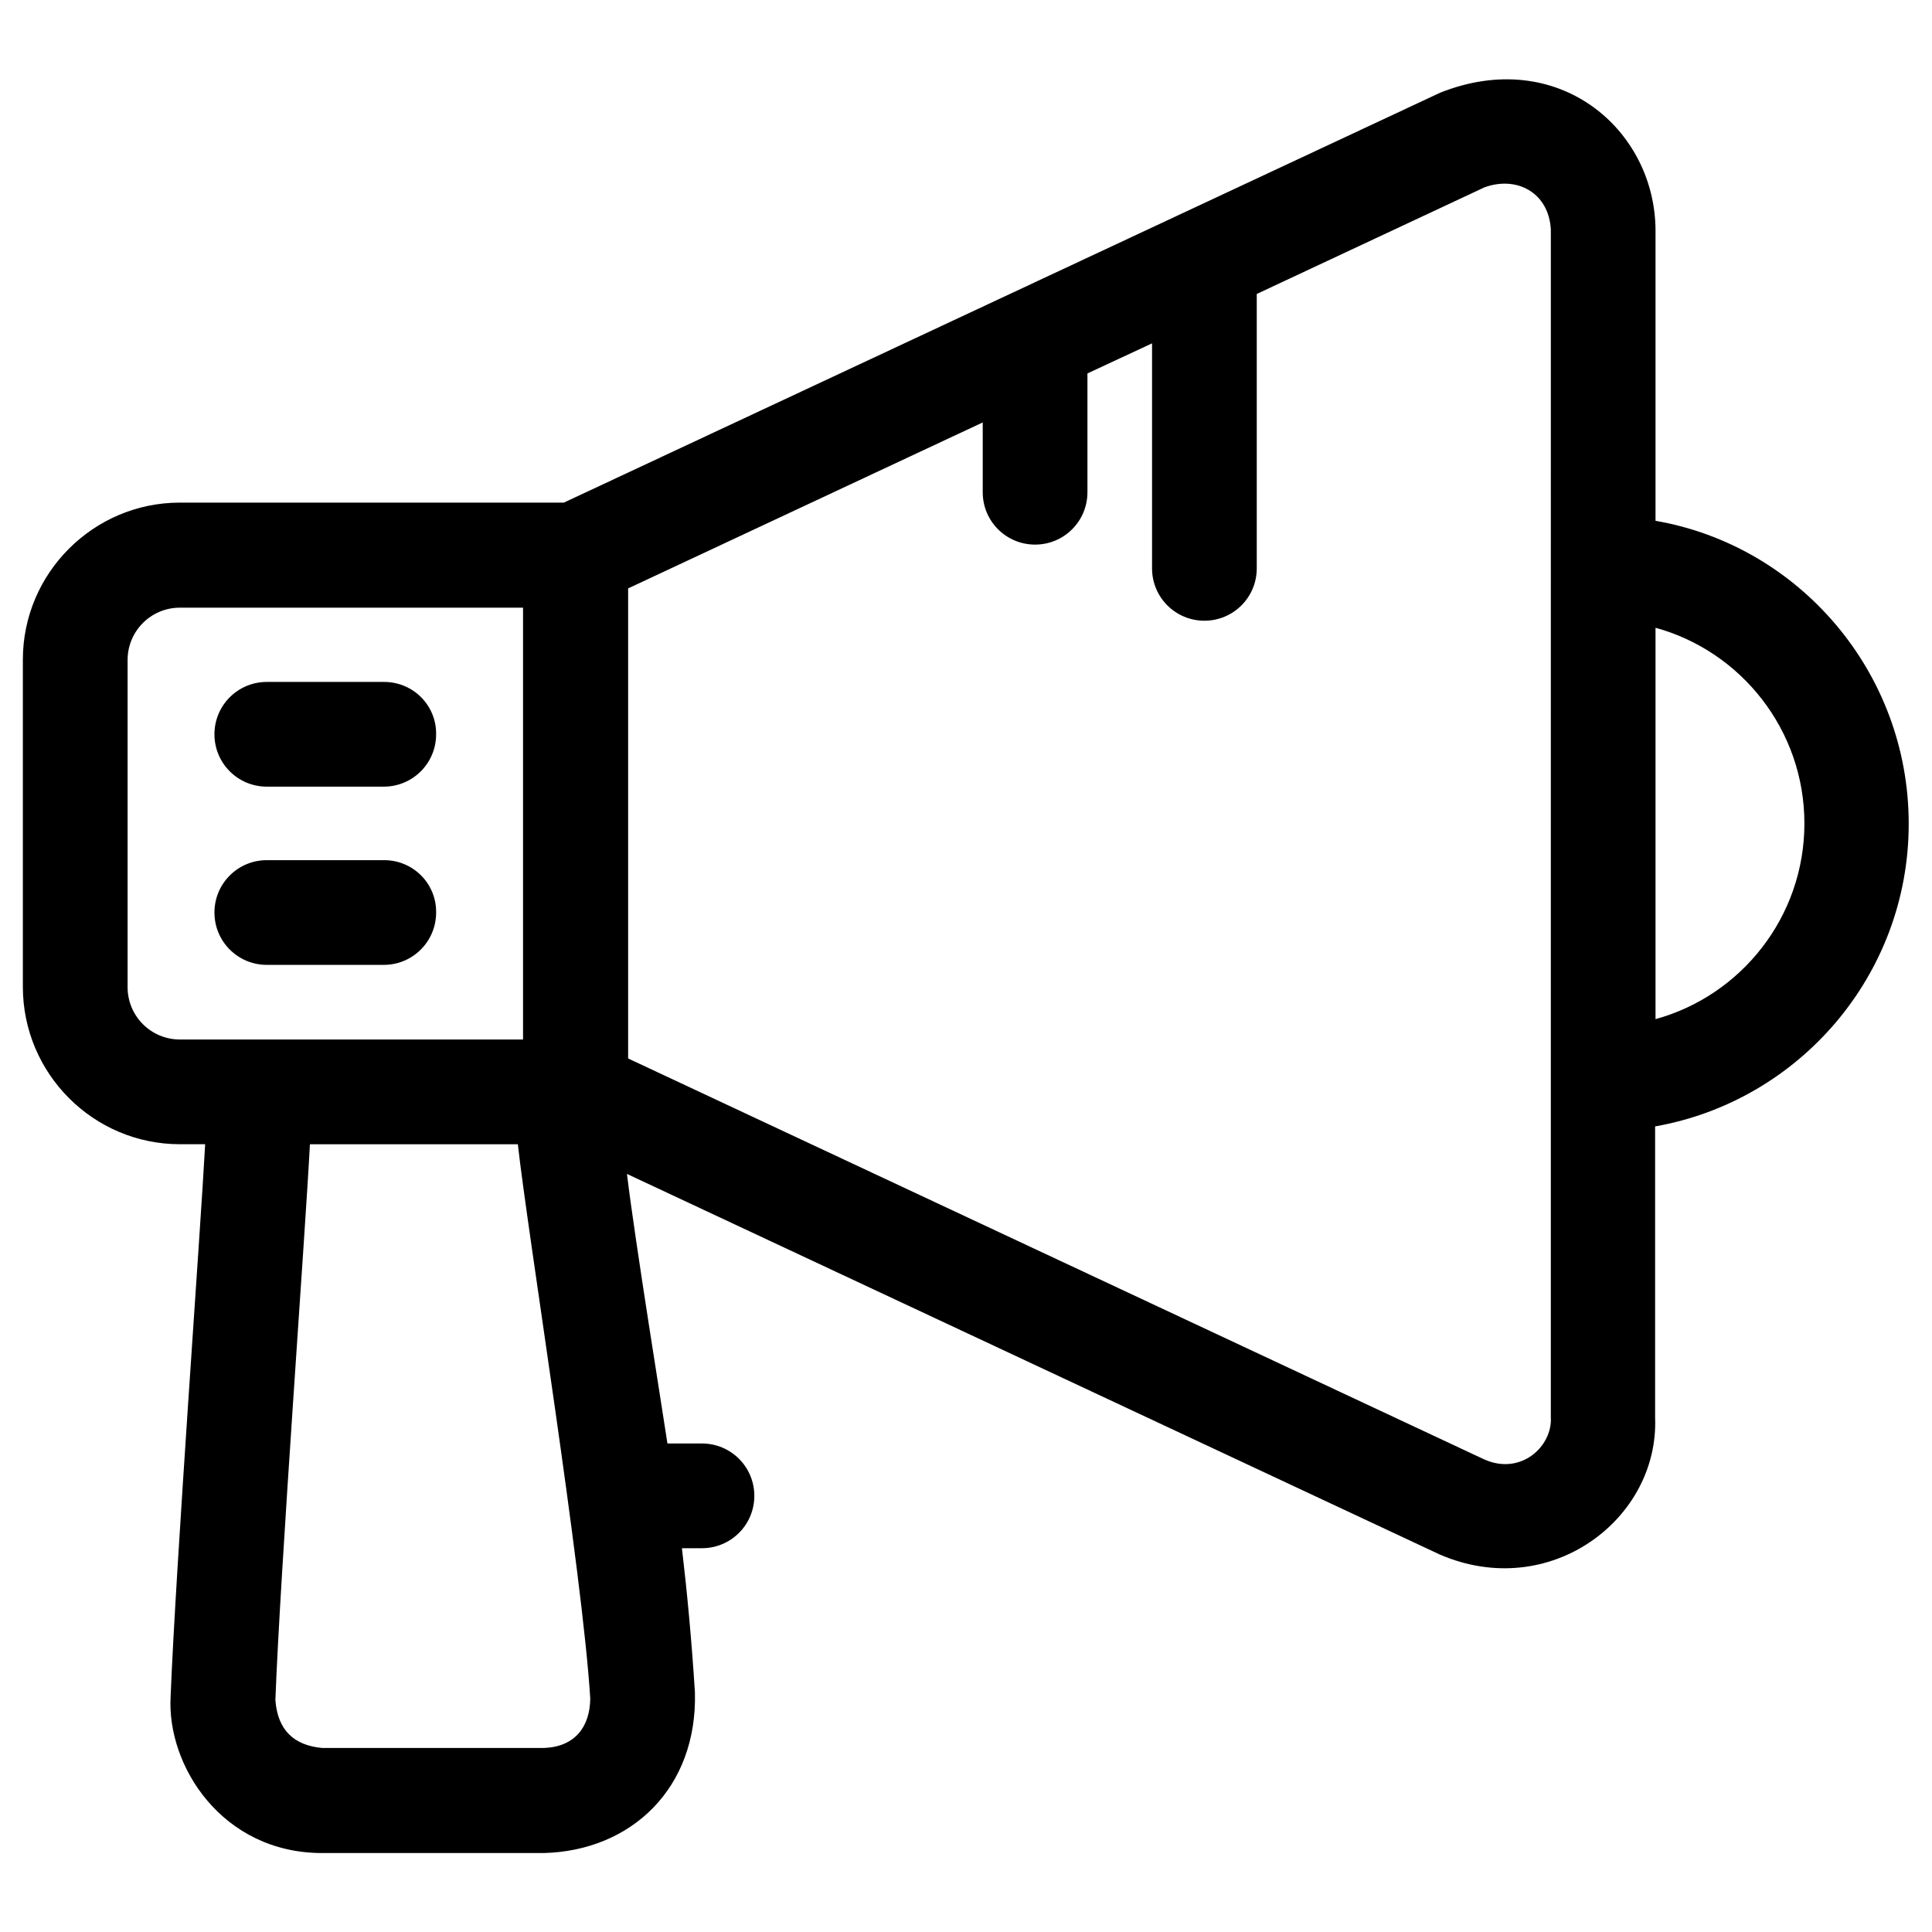 <?xml version="1.0" encoding="UTF-8"?>
<!-- Uploaded to: ICON Repo, www.iconrepo.com, Generator: ICON Repo Mixer Tools -->
<svg fill="#000000" width="800px" height="800px" version="1.1" viewBox="144 144 512 512" xmlns="http://www.w3.org/2000/svg">
 <g>
  <path d="m245.8 324.72h-31.094c-7.676 0-13.875 6.199-13.875 13.875 0 7.676 6.199 13.875 13.875 13.875h30.996c7.676 0 13.875-6.199 13.875-13.875 0.098-7.676-6.102-13.875-13.777-13.875z"/>
  <path d="m245.8 371.95h-31.094c-7.676 0-13.875 6.199-13.875 13.875s6.199 13.875 13.875 13.875h30.996c7.676 0 13.875-6.199 13.875-13.875 0.098-7.676-6.102-13.875-13.777-13.875z"/>
  <path d="m582.73 282.02v-77.145c-0.195-26.668-25.879-48.707-57.07-36.309l-232.23 108.63h-101.75c-22.926 0-41.621 18.695-41.621 41.621v86.691c0 23.027 18.695 41.723 41.621 41.723h6.691c-1.18 22.238-7.773 111.68-9.152 146.32-1.082 18.402 13.676 41.523 40.148 41.523h58.746c23.125-0.59 40.738-17.121 40.051-42.605-0.887-13.973-2.066-26.469-3.445-38.18h5.312c7.676 0 13.875-6.199 13.875-13.875 0-7.676-6.199-13.875-13.875-13.875h-9.152c-1.082-7.379-8.562-53.43-10.727-71.438l215.4 100.86c29.125 12.594 58.156-9.348 57.07-36.309v-77.145c38.082-6.691 67.207-40.051 67.207-80.195 0.004-40.148-29.023-73.703-67.105-80.297zm-391.04 137.46c-7.676 0-13.875-6.199-13.875-13.875v-86.691c0-7.676 6.199-13.875 13.875-13.875h90.922v114.44zm96.434 187.75h-58.746c-7.477-0.688-11.809-4.723-12.398-12.695 1.277-34.145 7.969-124.18 9.152-147.3h55.105c2.559 23.32 17.121 113.16 19.188 146.91-0.098 7.578-4.133 12.793-12.301 13.09zm266.86-87.676c0.492 7.676-7.871 15.547-17.613 11.219l-226.91-106.27v-124.57l93.973-43.984v18.5c0 7.676 6.199 13.875 13.875 13.875s13.875-6.199 13.875-13.875v-31.488l17.121-7.969v59.629c0 7.676 6.199 13.875 13.875 13.875s13.875-6.199 13.875-13.875v-72.719l60.32-28.242c8.562-3.148 17.121 1.379 17.613 11.219zm27.746-105.48v-103.71c22.633 6.199 39.457 27.059 39.457 51.855 0.004 24.797-16.824 45.66-39.457 51.859z"/>
 </g>
</svg>